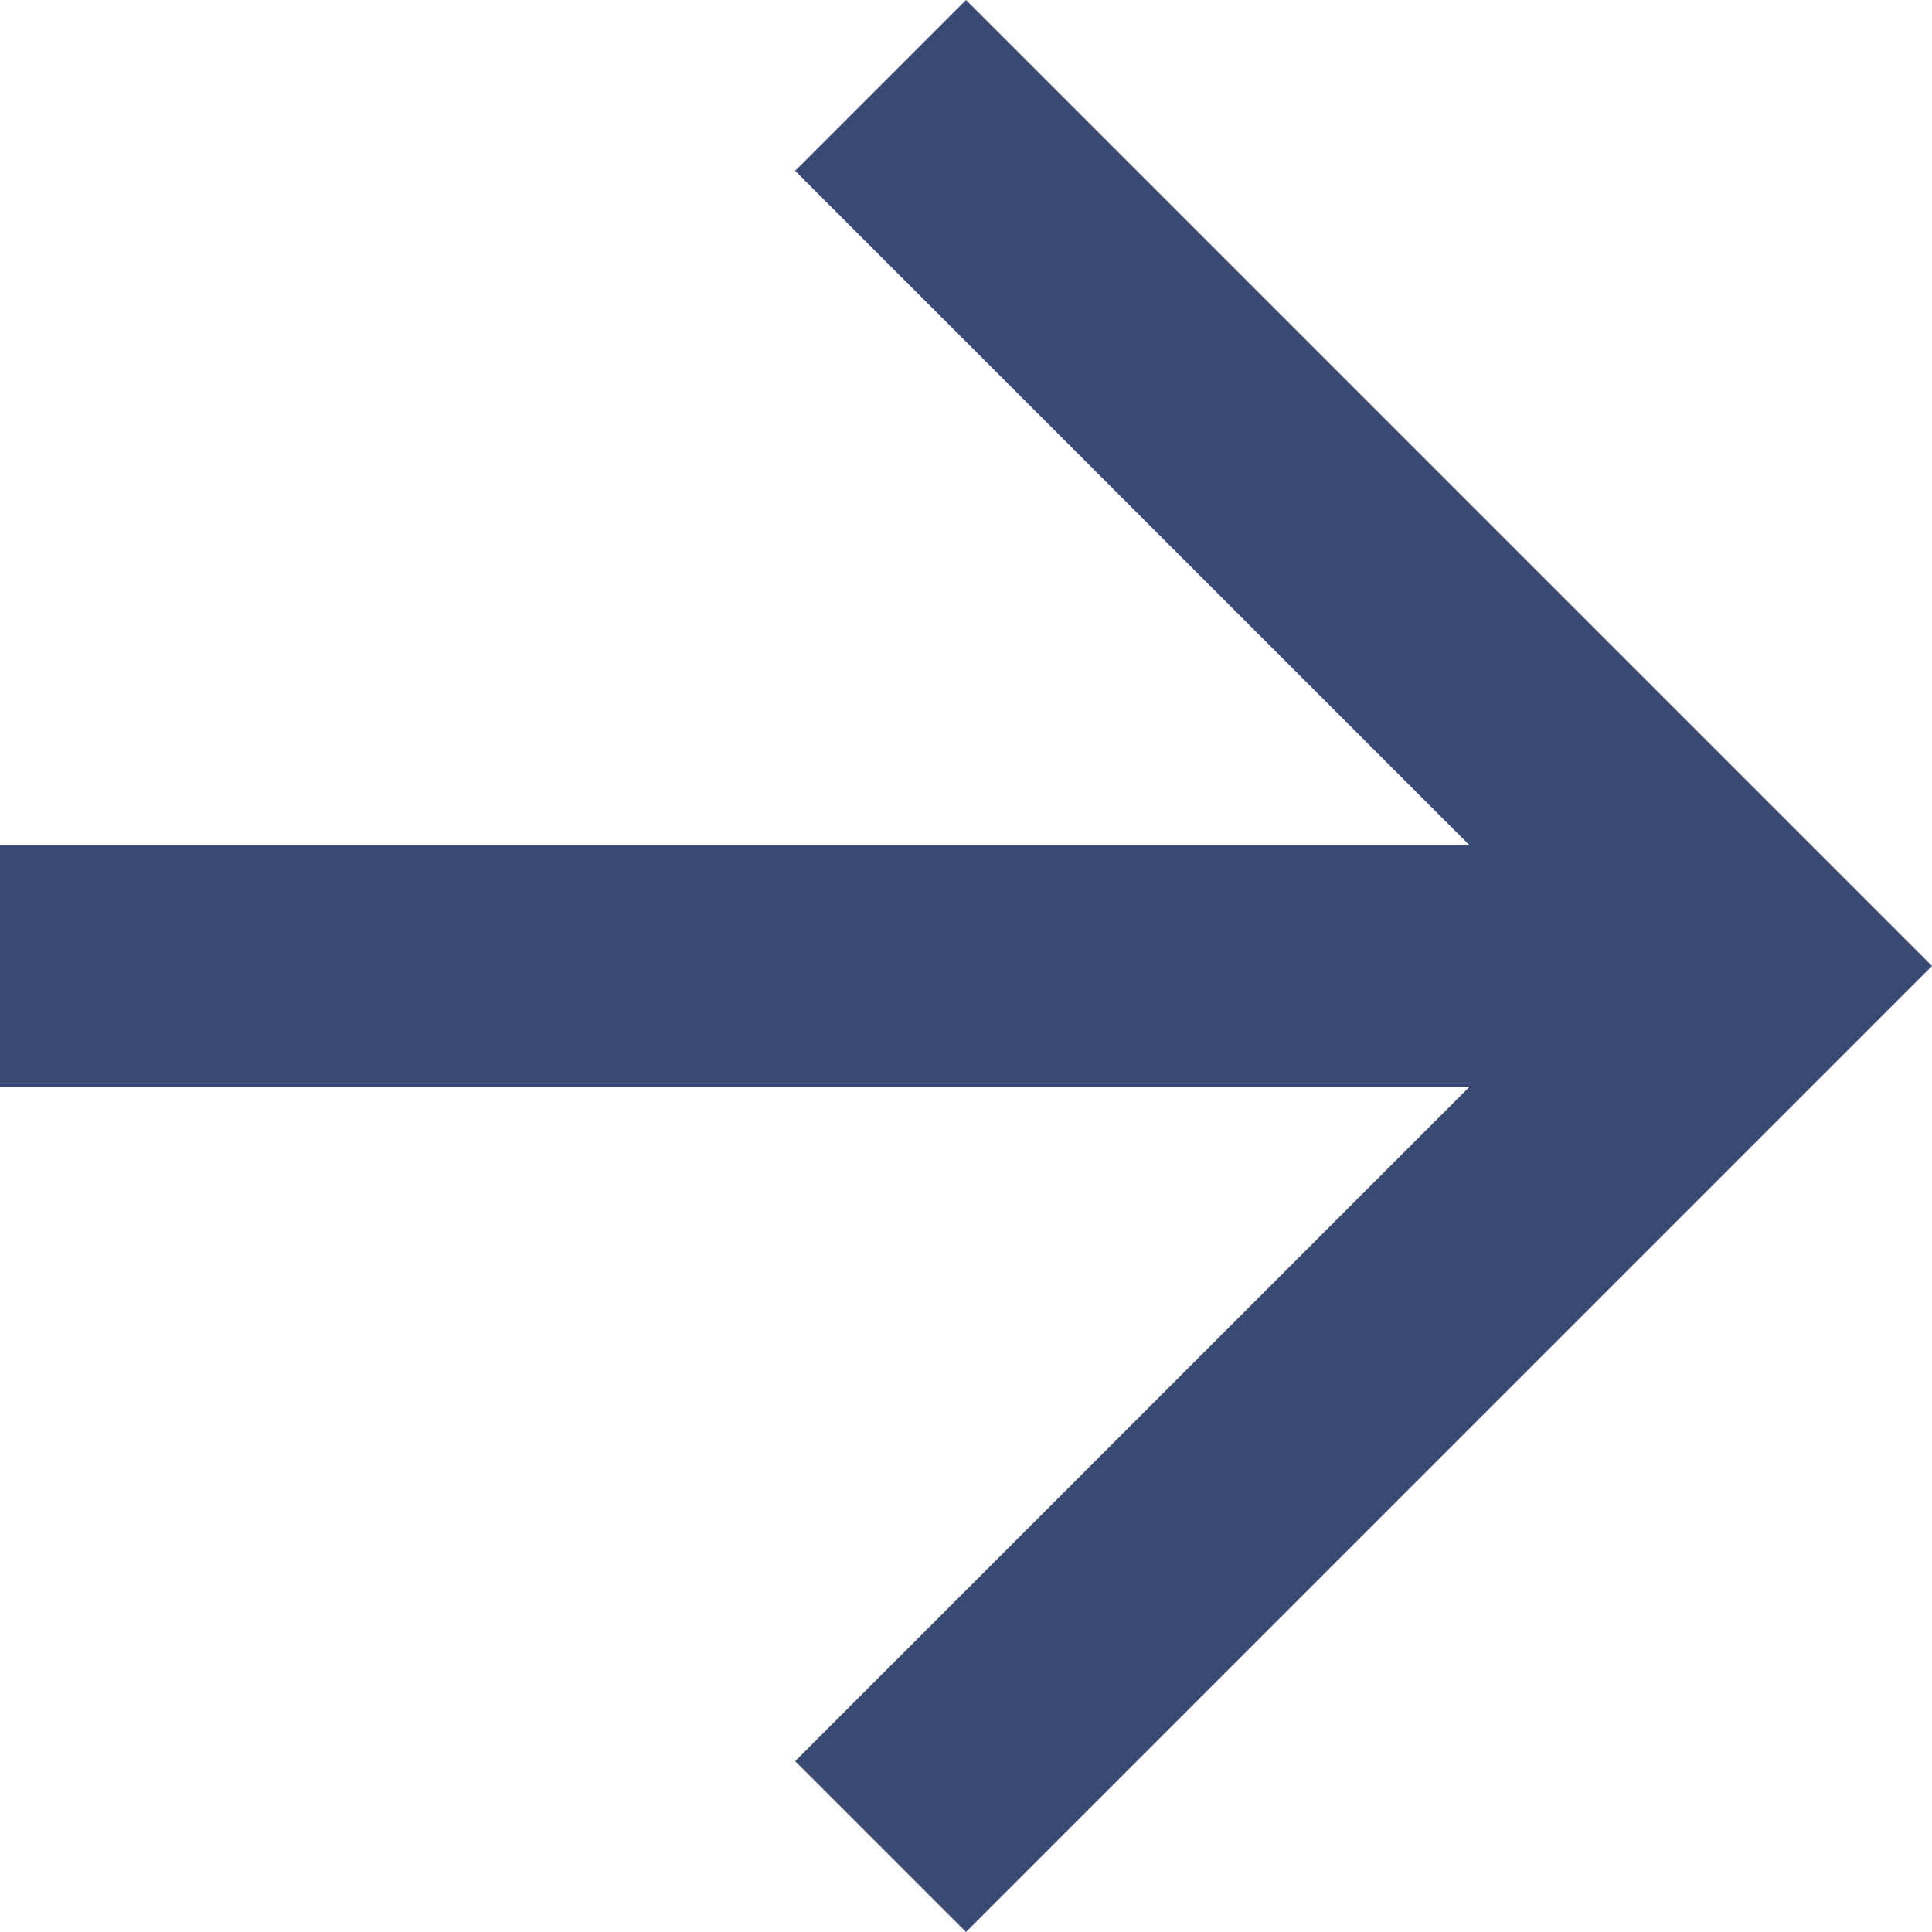<?xml version="1.0" encoding="UTF-8"?> <svg xmlns="http://www.w3.org/2000/svg" width="32" height="32" viewBox="0 0 32 32" fill="none"> <path d="M16 0L13.17 2.83L24.34 14H0V18H24.34L13.17 29.17L16 32L32 16L16 0Z" fill="#3A4A75"></path> </svg> 